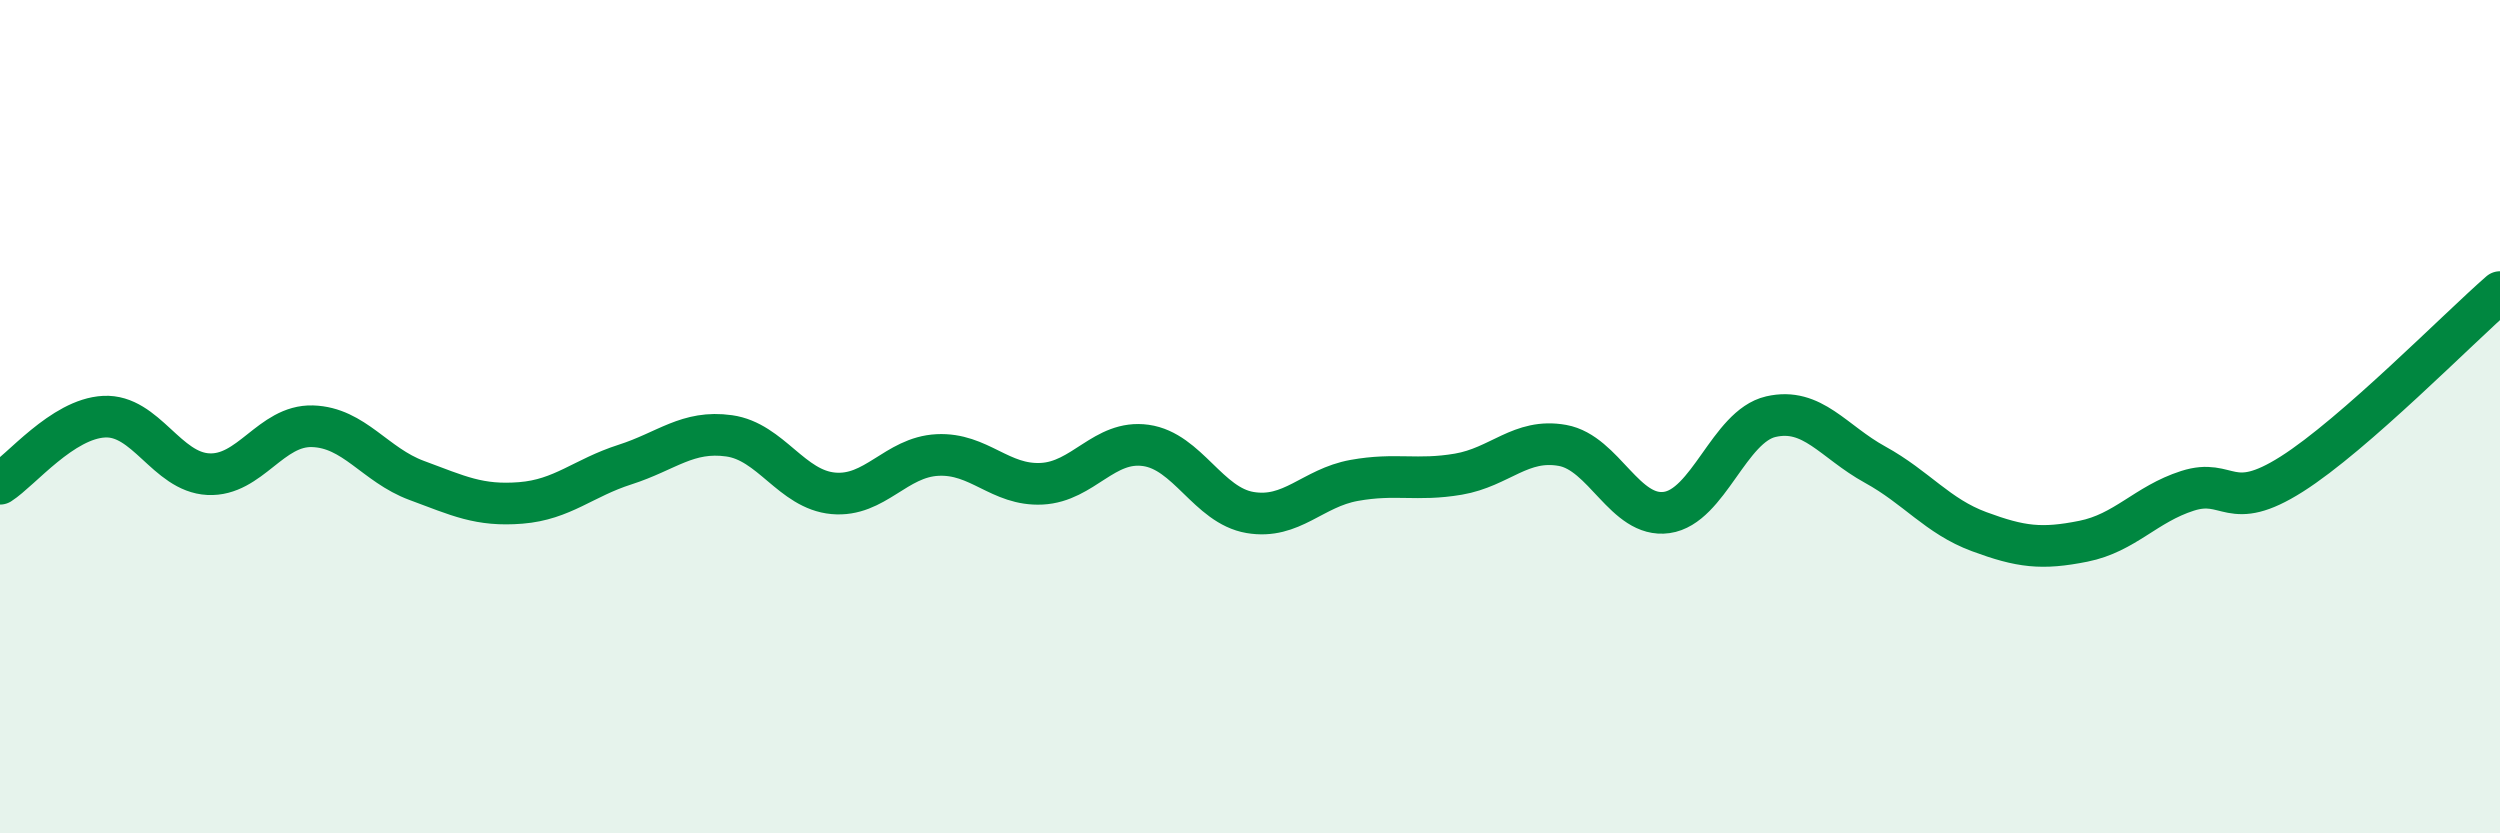 
    <svg width="60" height="20" viewBox="0 0 60 20" xmlns="http://www.w3.org/2000/svg">
      <path
        d="M 0,11.61 C 0.5,11.29 1.5,10.05 2.5,10 C 3.5,9.95 4,11.33 5,11.38 C 6,11.43 6.5,10.2 7.5,10.23 C 8.5,10.26 9,11.16 10,11.53 C 11,11.9 11.5,12.15 12.5,12.07 C 13.5,11.99 14,11.47 15,11.15 C 16,10.83 16.5,10.32 17.5,10.46 C 18.5,10.6 19,11.75 20,11.84 C 21,11.93 21.5,10.97 22.5,10.92 C 23.5,10.87 24,11.66 25,11.61 C 26,11.56 26.5,10.55 27.5,10.69 C 28.5,10.83 29,12.13 30,12.3 C 31,12.47 31.5,11.71 32.5,11.53 C 33.5,11.35 34,11.55 35,11.38 C 36,11.21 36.5,10.51 37.5,10.69 C 38.5,10.87 39,12.44 40,12.3 C 41,12.16 41.5,10.23 42.5,10 C 43.5,9.77 44,10.6 45,11.15 C 46,11.7 46.5,12.39 47.5,12.76 C 48.5,13.13 49,13.19 50,12.99 C 51,12.79 51.5,12.1 52.5,11.78 C 53.5,11.46 53.5,12.33 55,11.38 C 56.5,10.43 59,7.88 60,7.01L60 20L0 20Z"
        fill="#008740"
        opacity="0.1"
        stroke-linecap="round"
        stroke-linejoin="round"
      />
      <path
        d="M 0,11.61 C 0.5,11.29 1.5,10.05 2.5,10 C 3.5,9.95 4,11.33 5,11.38 C 6,11.43 6.5,10.2 7.5,10.23 C 8.5,10.26 9,11.16 10,11.53 C 11,11.9 11.5,12.15 12.5,12.07 C 13.5,11.99 14,11.47 15,11.15 C 16,10.83 16.5,10.32 17.5,10.46 C 18.5,10.6 19,11.75 20,11.84 C 21,11.93 21.5,10.97 22.5,10.92 C 23.5,10.87 24,11.66 25,11.61 C 26,11.56 26.5,10.55 27.5,10.69 C 28.5,10.83 29,12.13 30,12.3 C 31,12.47 31.5,11.71 32.5,11.53 C 33.5,11.35 34,11.55 35,11.38 C 36,11.21 36.5,10.51 37.5,10.69 C 38.5,10.87 39,12.44 40,12.3 C 41,12.16 41.5,10.23 42.5,10 C 43.5,9.77 44,10.6 45,11.15 C 46,11.7 46.5,12.39 47.5,12.76 C 48.5,13.13 49,13.19 50,12.99 C 51,12.79 51.5,12.1 52.5,11.78 C 53.5,11.46 53.5,12.33 55,11.38 C 56.5,10.43 59,7.88 60,7.01"
        stroke="#008740"
        stroke-width="1"
        fill="none"
        stroke-linecap="round"
        stroke-linejoin="round"
      />
    </svg>
  